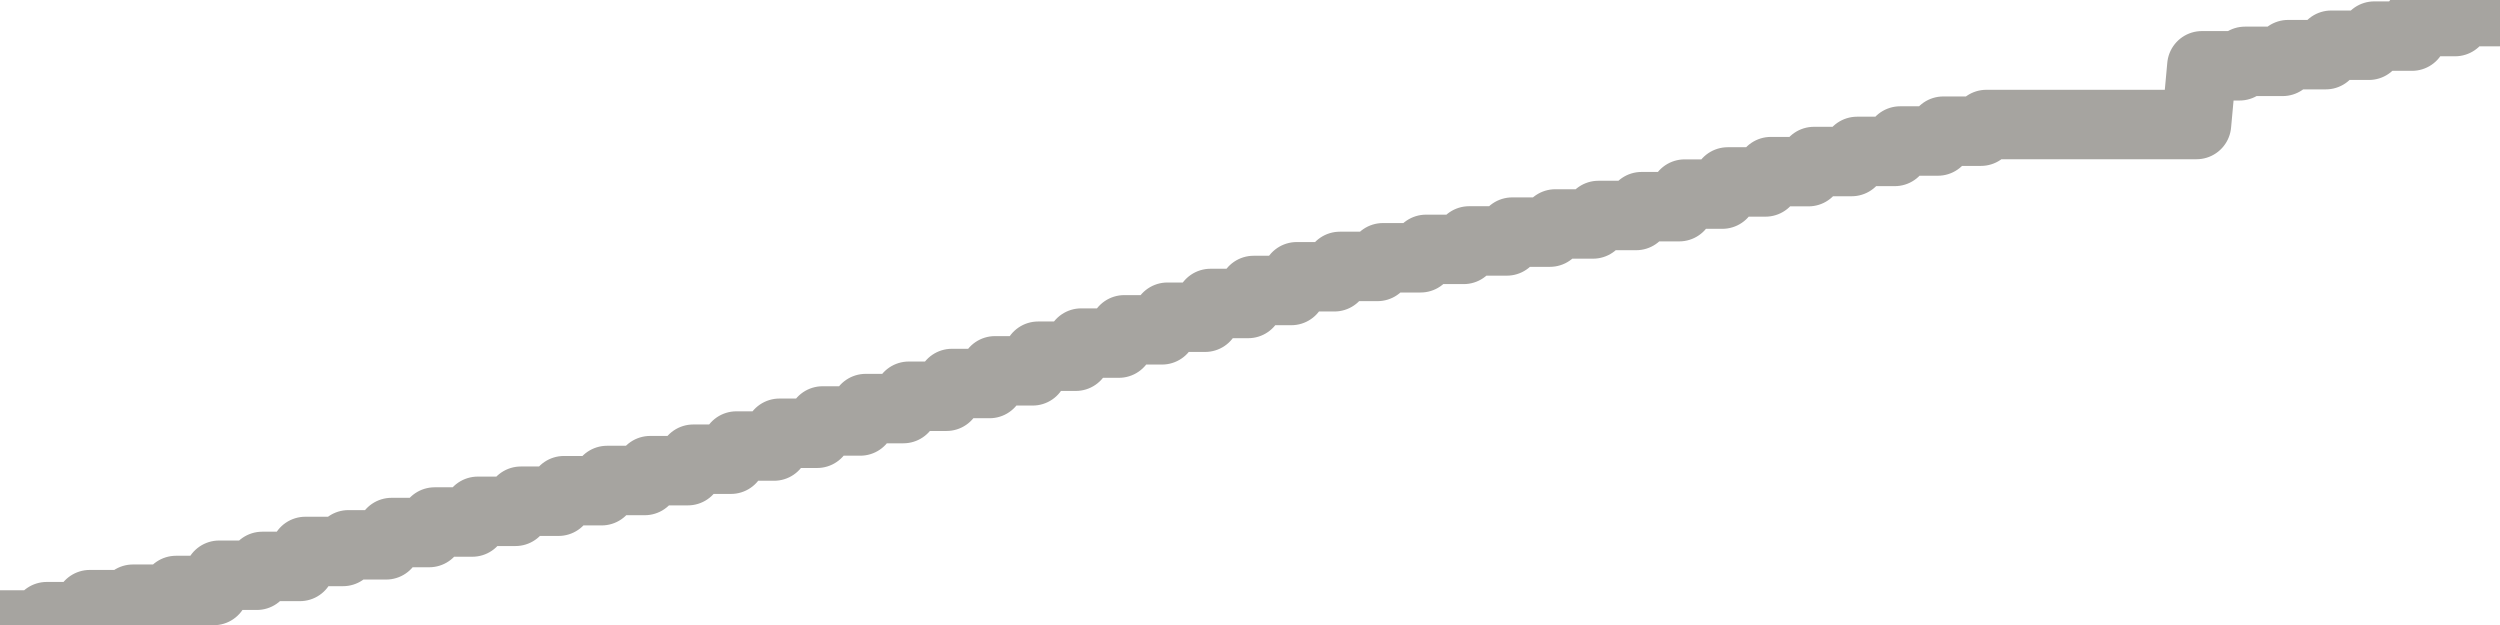 <?xml version="1.0" encoding="utf-8" standalone="no"?>
<!DOCTYPE svg PUBLIC "-//W3C//DTD SVG 1.1//EN"
  "http://www.w3.org/Graphics/SVG/1.1/DTD/svg11.dtd">
<svg xmlns:xlink="http://www.w3.org/1999/xlink" width="72pt" height="18pt" viewBox="0 0 72 18" xmlns="http://www.w3.org/2000/svg" version="1.1">
 <defs>
  <style type="text/css">*{stroke-linejoin: round; stroke-linecap: butt}</style>
 </defs>
 <g id="figure_1">
  <g id="patch_1">
   <path d="M 0 18 
L 72 18 
L 72 0 
L 0 0 
L 0 18 
z
" style="fill: none"/>
  </g>
  <g id="axes_1">
   <g id="patch_2">
    <path d="M 0 18 
L 72 18 
L 72 0 
L 0 0 
L 0 18 
z
" style="fill: none; opacity: 0"/>
   </g>
   <g id="line2d_1">
    <path d="M 0 18 
L 1.19 18 
L 1.345 17.76 
L 2.431 17.76 
L 2.586 17.414 
L 3.672 17.414 
L 3.828 17.257 
L 4.914 17.257 
L 5.069 17.006 
L 6.155 17.006 
L 6.31 16.567 
L 7.397 16.567 
L 7.552 16.313 
L 8.638 16.313 
L 8.793 15.882 
L 9.879 15.882 
L 10.034 15.691 
L 11.121 15.691 
L 11.276 15.337 
L 12.362 15.337 
L 12.517 15.034 
L 13.603 15.034 
L 13.759 14.726 
L 14.845 14.726 
L 15 14.435 
L 16.086 14.435 
L 16.241 14.132 
L 17.328 14.132 
L 17.483 13.838 
L 18.569 13.838 
L 18.724 13.555 
L 19.81 13.555 
L 19.966 13.225 
L 21.052 13.225 
L 21.207 12.846 
L 22.293 12.846 
L 22.448 12.478 
L 23.534 12.478 
L 23.69 12.124 
L 24.776 12.124 
L 24.931 11.767 
L 26.017 11.767 
L 26.172 11.412 
L 27.259 11.412 
L 27.414 11.045 
L 28.5 11.045 
L 28.655 10.68 
L 29.741 10.68 
L 29.897 10.259 
L 30.983 10.259 
L 31.138 9.881 
L 32.224 9.881 
L 32.379 9.499 
L 33.466 9.499 
L 33.621 9.136 
L 34.707 9.136 
L 34.862 8.74 
L 35.948 8.74 
L 36.103 8.366 
L 37.19 8.366 
L 37.345 7.971 
L 38.431 7.971 
L 38.586 7.673 
L 39.672 7.673 
L 39.828 7.424 
L 40.914 7.424 
L 41.069 7.182 
L 42.155 7.182 
L 42.31 6.939 
L 43.397 6.939 
L 43.552 6.685 
L 44.638 6.685 
L 44.793 6.45 
L 45.879 6.45 
L 46.034 6.206 
L 47.121 6.206 
L 47.276 5.952 
L 48.362 5.952 
L 48.517 5.59 
L 49.603 5.59 
L 49.759 5.24 
L 50.845 5.24 
L 51 4.943 
L 52.086 4.943 
L 52.241 4.652 
L 53.328 4.652 
L 53.483 4.361 
L 54.569 4.361 
L 54.724 4.061 
L 55.81 4.061 
L 55.966 3.778 
L 57.052 3.778 
L 57.207 3.586 
L 63.259 3.586 
L 63.414 1.895 
L 64.5 1.895 
L 64.655 1.767 
L 65.741 1.767 
L 65.897 1.574 
L 66.983 1.574 
L 67.138 1.303 
L 68.224 1.303 
L 68.379 1.04 
L 69.466 1.04 
L 69.621 0.621 
L 70.707 0.621 
L 70.862 0.335 
L 71.948 0.335 
L 72 -0 
L 72 -0 
" clip-path="url(#p13ae77487e)" style="fill: none; stroke: #a6a4a0; stroke-width: 2; stroke-linecap: square"/>
   </g>
  </g>
  <g id="axes_2"/>
 </g>
 <defs>
  <clipPath id="p13ae77487e">
   <rect x="0" y="0" width="72" height="18"/>
  </clipPath>
 </defs>
</svg>
